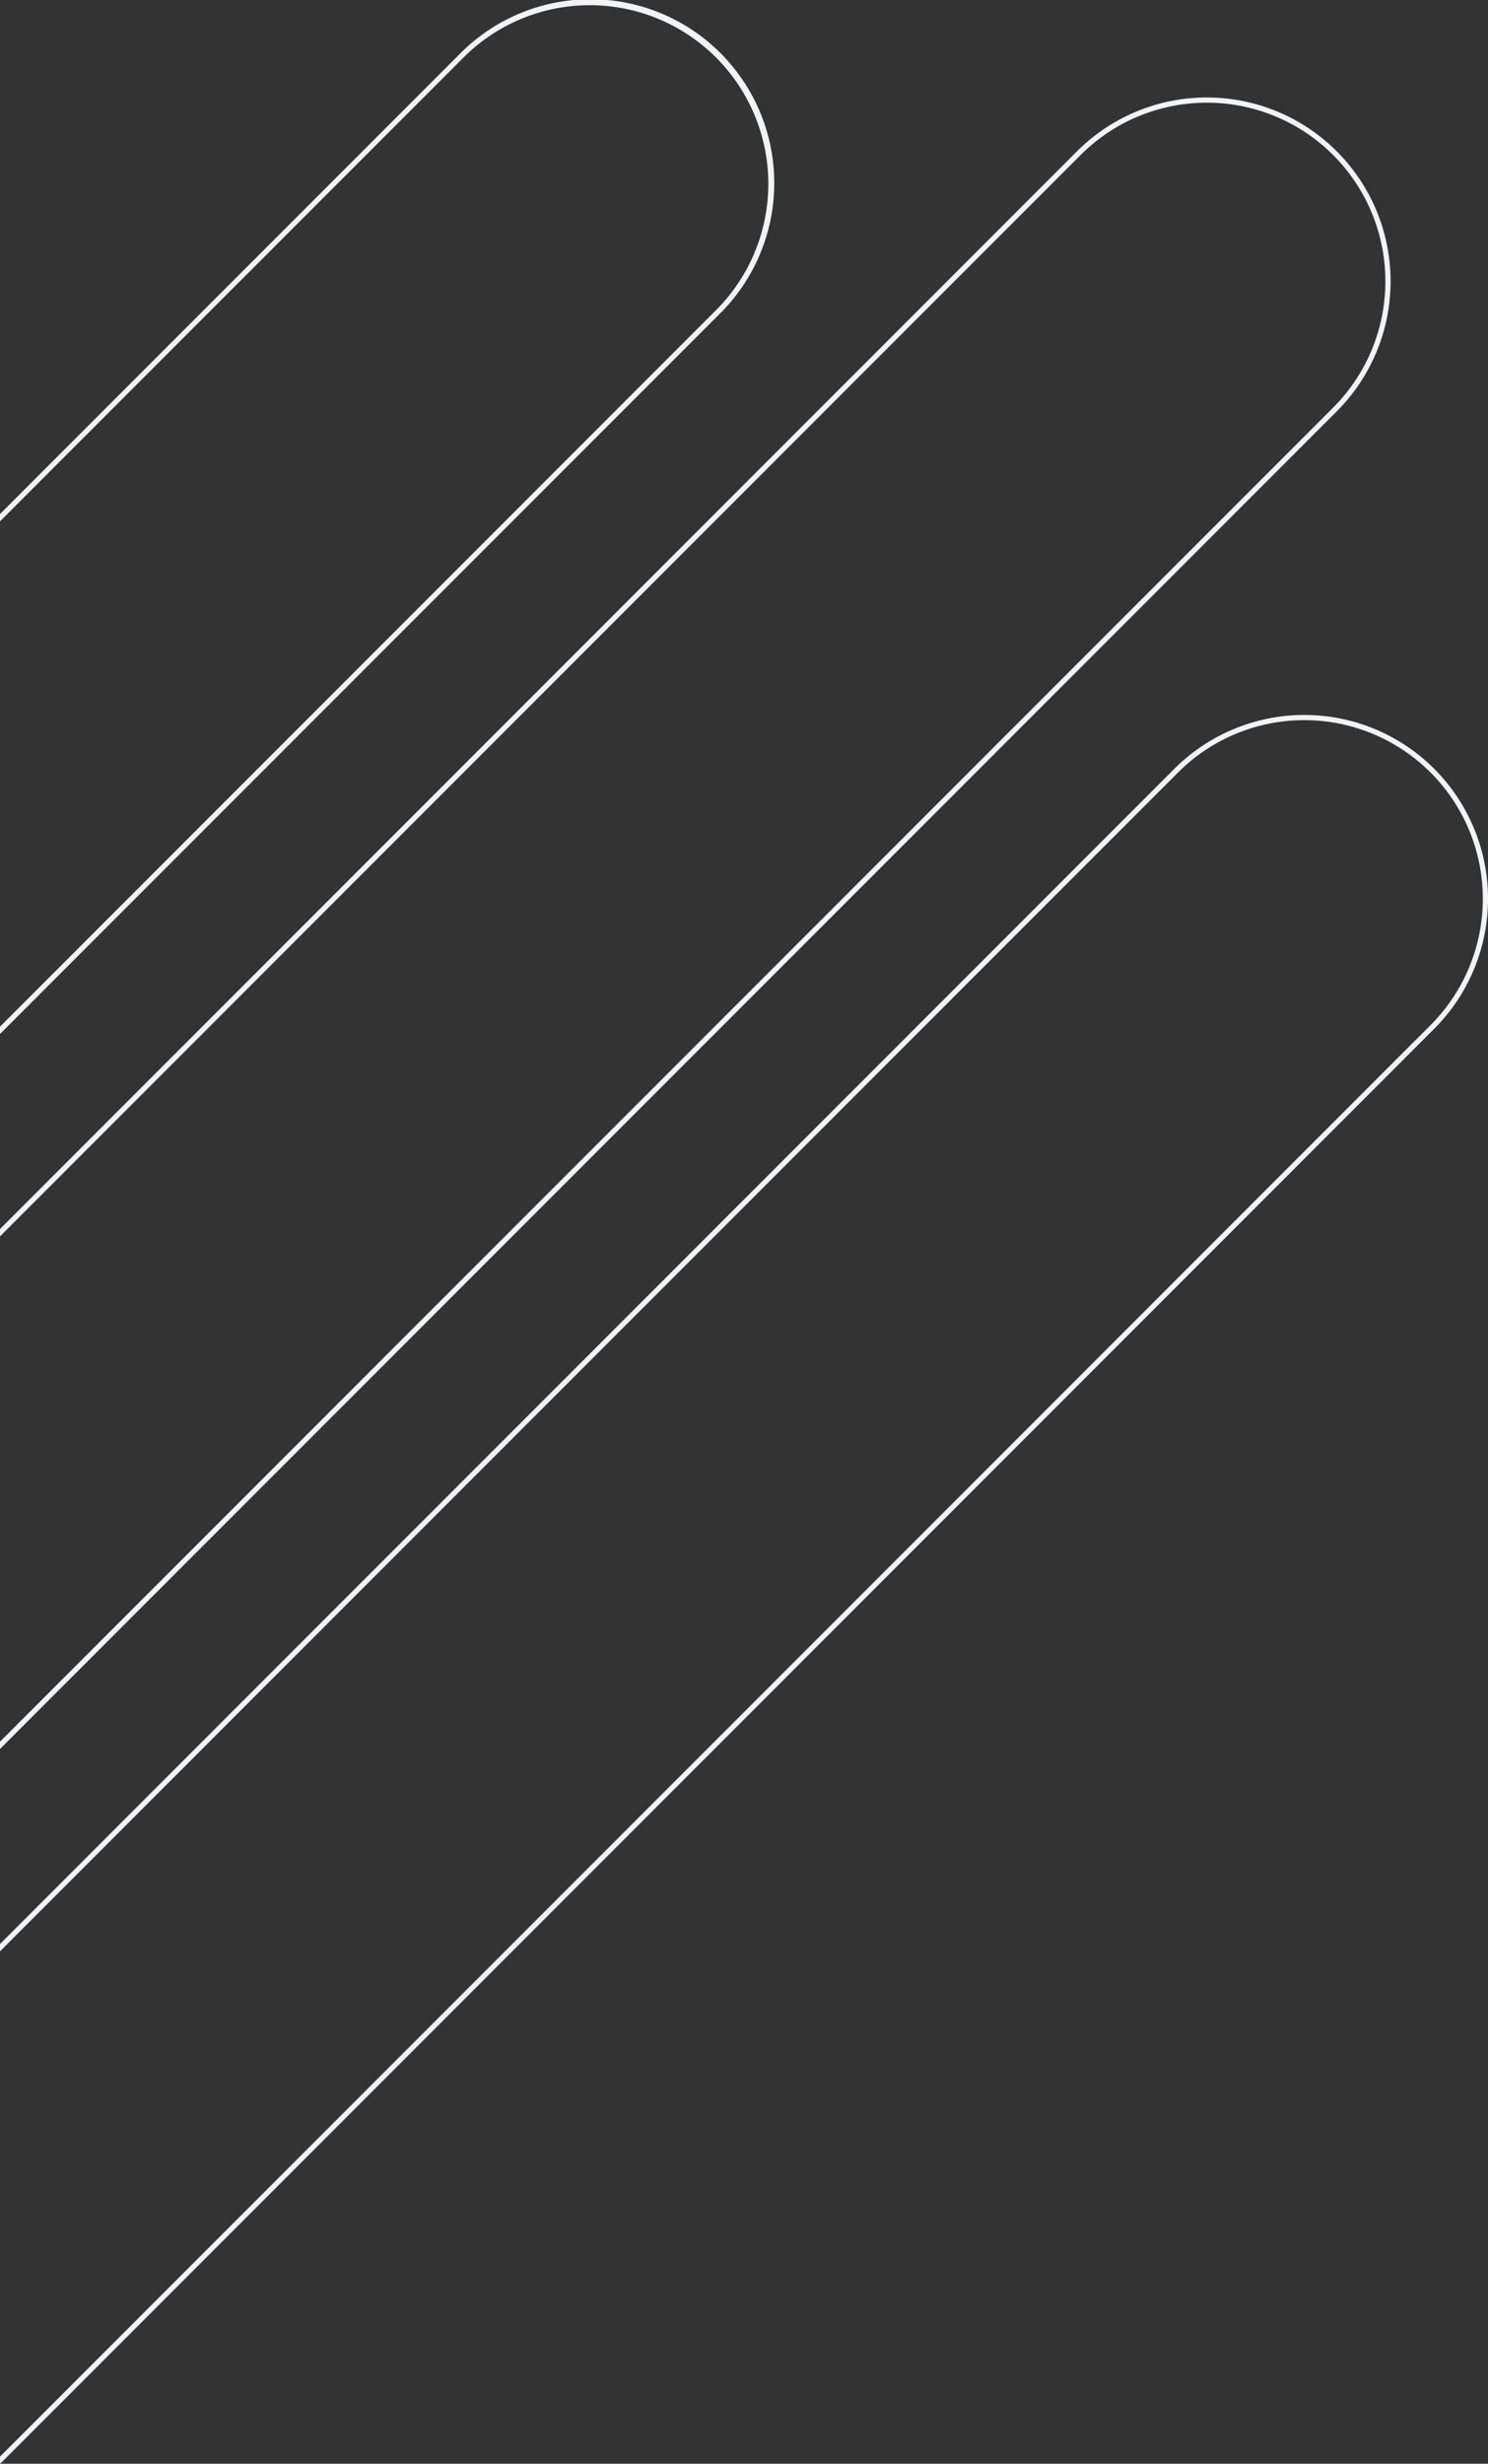 <svg xmlns="http://www.w3.org/2000/svg" width="286.97" height="474.835" viewBox="0 0 286.97 474.835">
  <rect x="0" y="0" width="286.97" height="474.835" fill="#333333" stroke="none"/>
  <path id="Subtraction_10" data-name="Subtraction 10" d="M184,526.706v-1.381q.143-.14.285-.282l275.6-275.6a34.431,34.431,0,1,0-48.693-48.693L184,427.943v-1.415L410.483,200.045a35.431,35.431,0,1,1,50.107,50.107l-275.6,275.6c-.324.324-.657.645-.991.954Zm0-137.757,0,0h0v-1.412L441.093,130.44A34.431,34.431,0,1,0,392.4,81.746L184,290.147v-1.414L391.693,81.04A35.431,35.431,0,1,1,441.8,131.147L184,388.948Zm0-137.8h0l0,0v-1.412L322.087,111.65a34.431,34.431,0,1,0-48.693-48.694l-89.4,89.4v-1.414l88.688-88.688a35.432,35.432,0,1,1,50.107,50.108Z" transform="translate(-183.998 -51.871)" fill="#f2f3f5"/>
</svg>
